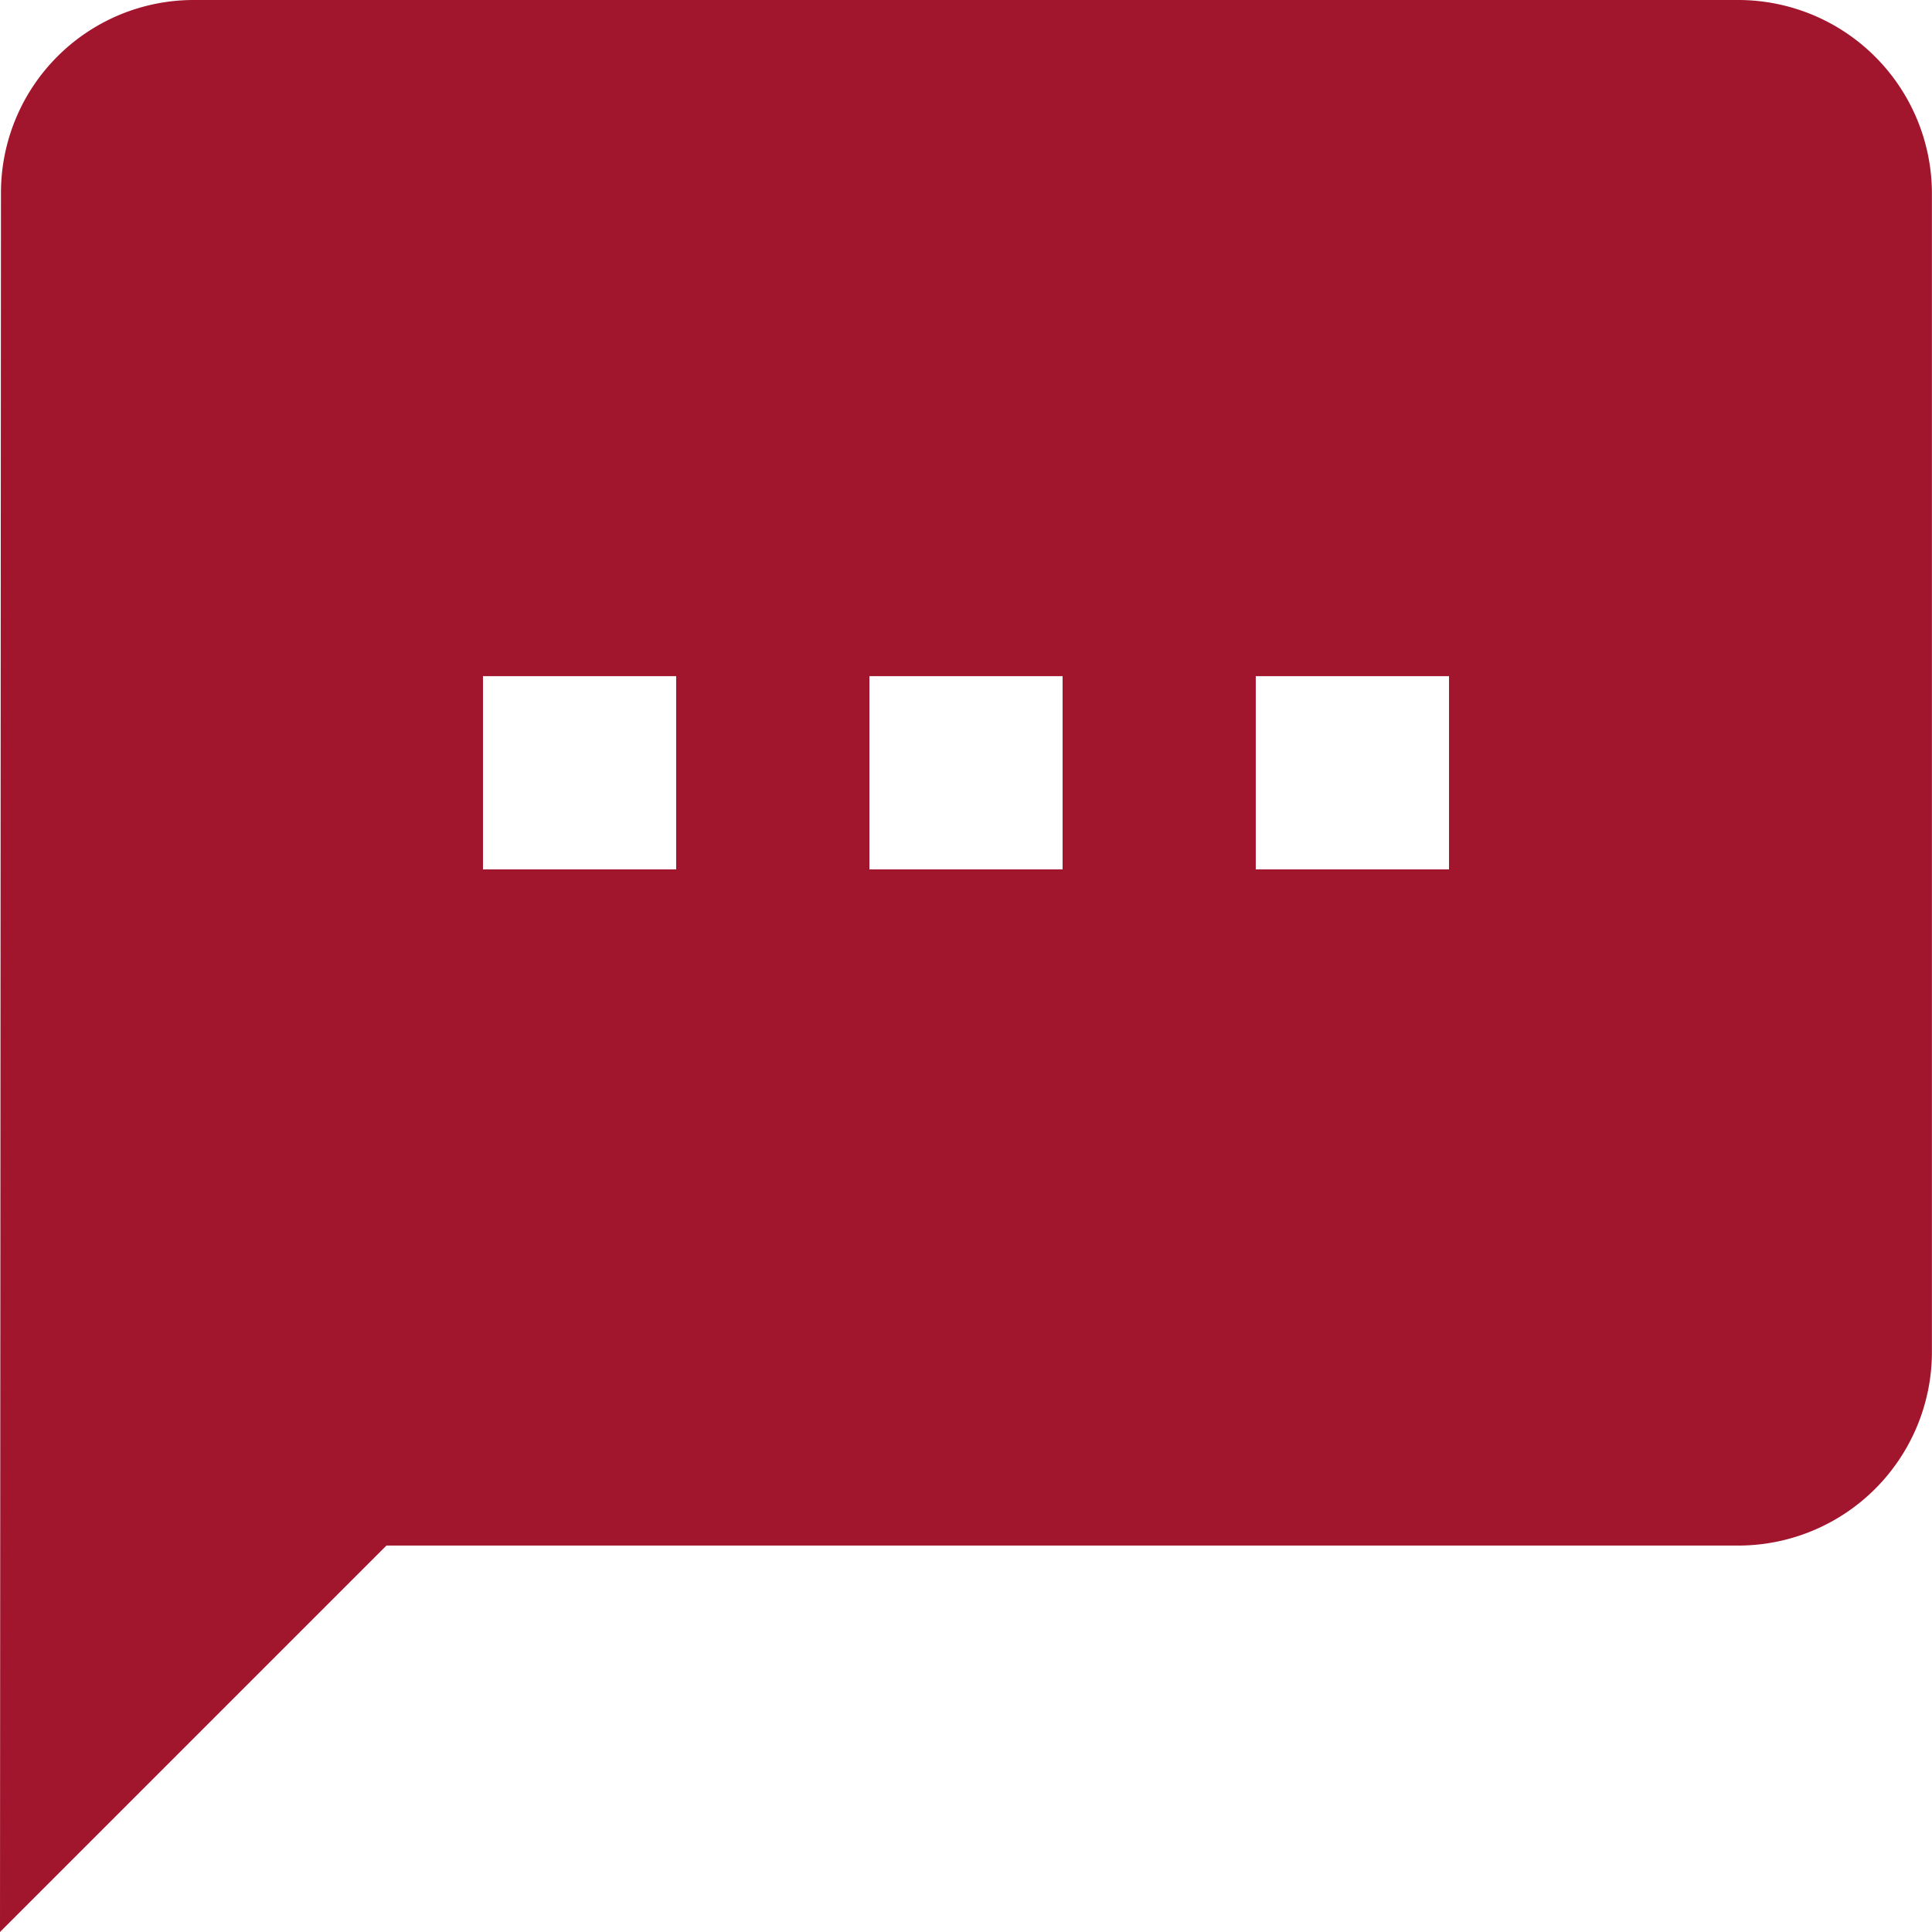<svg xmlns="http://www.w3.org/2000/svg" width="24.053" height="24.053" viewBox="0 0 24.053 24.053">
  <path id="Icon_material-sms" data-name="Icon material-sms" d="M24.647,3H5.405A2.4,2.4,0,0,0,3.012,5.405L3,27.053l4.811-4.811H24.647a2.412,2.412,0,0,0,2.405-2.405V5.405A2.412,2.412,0,0,0,24.647,3ZM11.418,13.824H9.013V11.418h2.405Zm4.811,0H13.824V11.418h2.405Zm4.811,0H18.634V11.418H21.04Z" transform="translate(-3 -3)" fill="#a1152d"/>
</svg>
